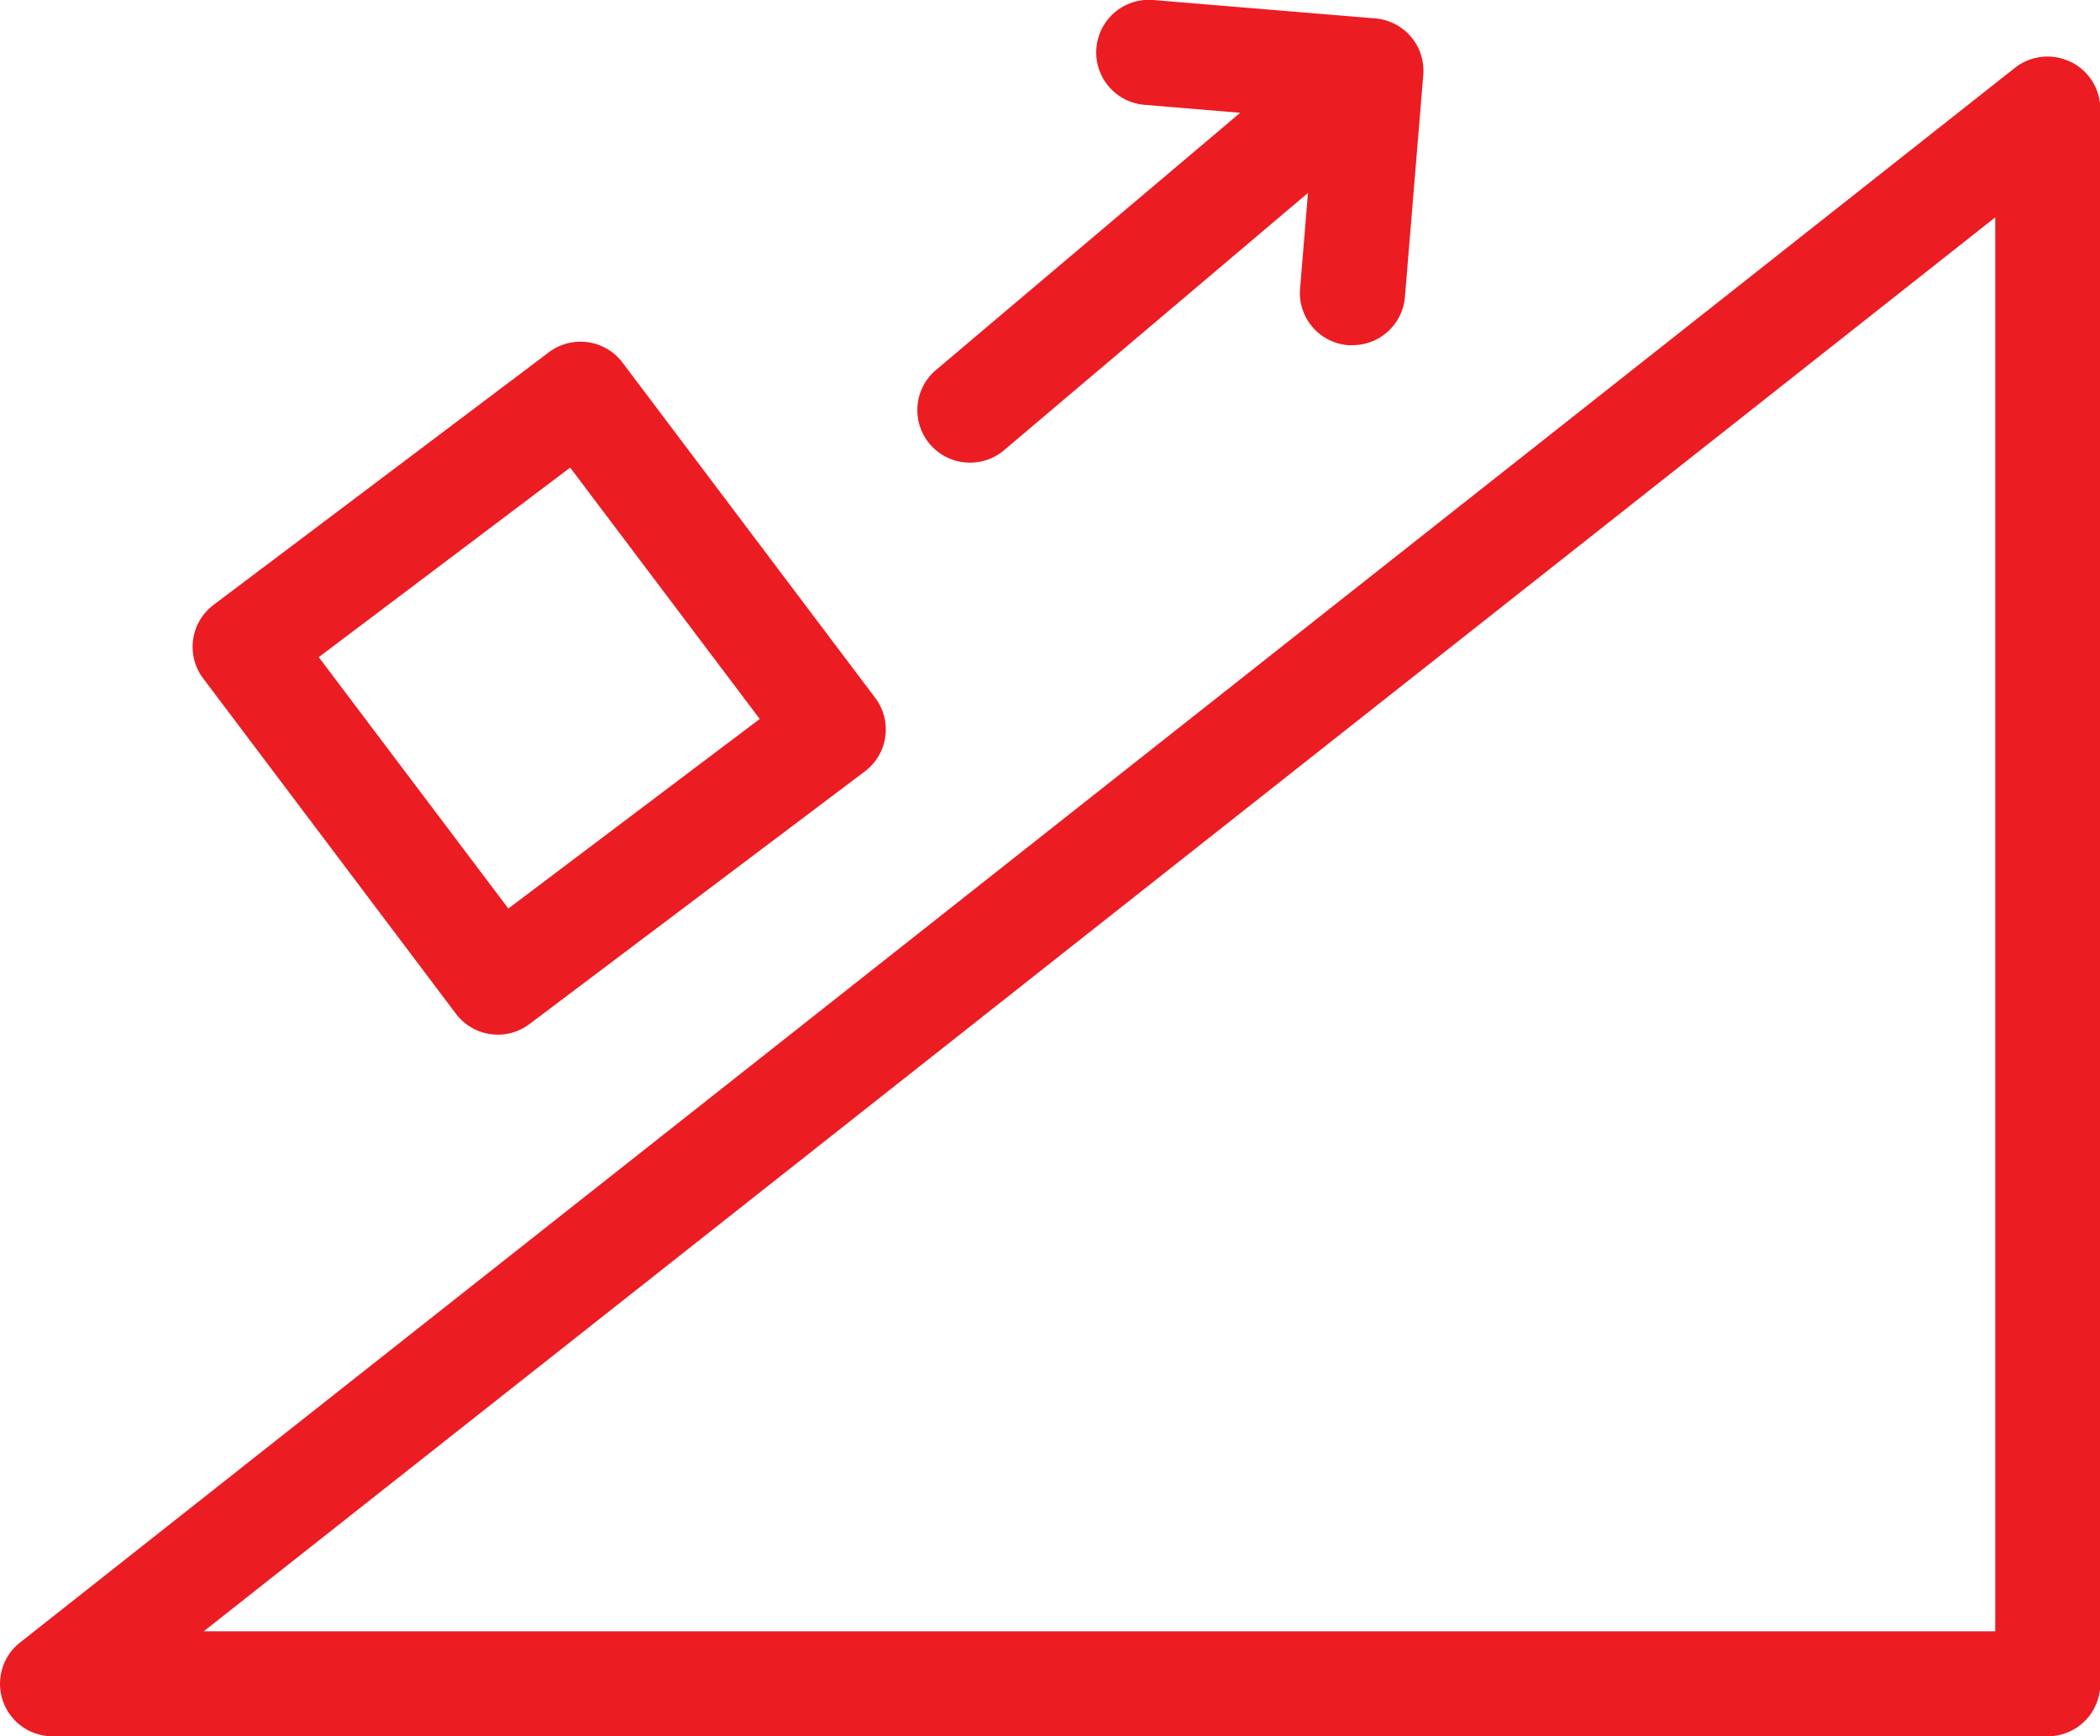 <svg id="Group_279" data-name="Group 279" xmlns="http://www.w3.org/2000/svg" xmlns:xlink="http://www.w3.org/1999/xlink" width="39.258" height="32.464" viewBox="0 0 39.258 32.464">
  <defs>
    <clipPath id="clip-path">
      <rect id="Rectangle_197" data-name="Rectangle 197" width="39.258" height="32.464" fill="#ec1c23"/>
    </clipPath>
  </defs>
  <g id="Group_278" data-name="Group 278" clip-path="url(#clip-path)">
    <path id="Path_197" data-name="Path 197" d="M38.705,25.965a.984.984,0,0,0-1.037.112L.373,55.521a.982.982,0,0,0,.609,1.752h37.3a.981.981,0,0,0,.981-.981V26.848a.981.981,0,0,0-.553-.883M37.3,55.31H3.809L37.3,28.873Z" transform="translate(0 -24.809)" fill="#ec1c23"/>
    <path id="Path_198" data-name="Path 198" d="M92.949,168.758a.981.981,0,0,0,1.374.194l6.271-4.725a.981.981,0,0,0,.194-1.374l-4.725-6.27a.983.983,0,0,0-1.374-.194l-6.271,4.725a.981.981,0,0,0-.194,1.374Zm2.136-10.211,3.544,4.7-4.7,3.544-3.544-4.7Z" transform="translate(-84.426 -149.804)" fill="#ec1c23"/>
    <path id="Path_199" data-name="Path 199" d="M420.44,8.65a.984.984,0,0,0,.634-.232l5.682-4.811-.148,1.788a.98.98,0,0,0,.9,1.059.807.807,0,0,0,.082,0,.983.983,0,0,0,.978-.9l.343-4.15a.982.982,0,0,0-.9-1.06L423.861,0A.981.981,0,1,0,423.7,1.96l1.788.149L419.8,6.919a.982.982,0,0,0,.635,1.731" transform="translate(-402.304 0)" fill="#ec1c23"/>
  </g>
</svg>
